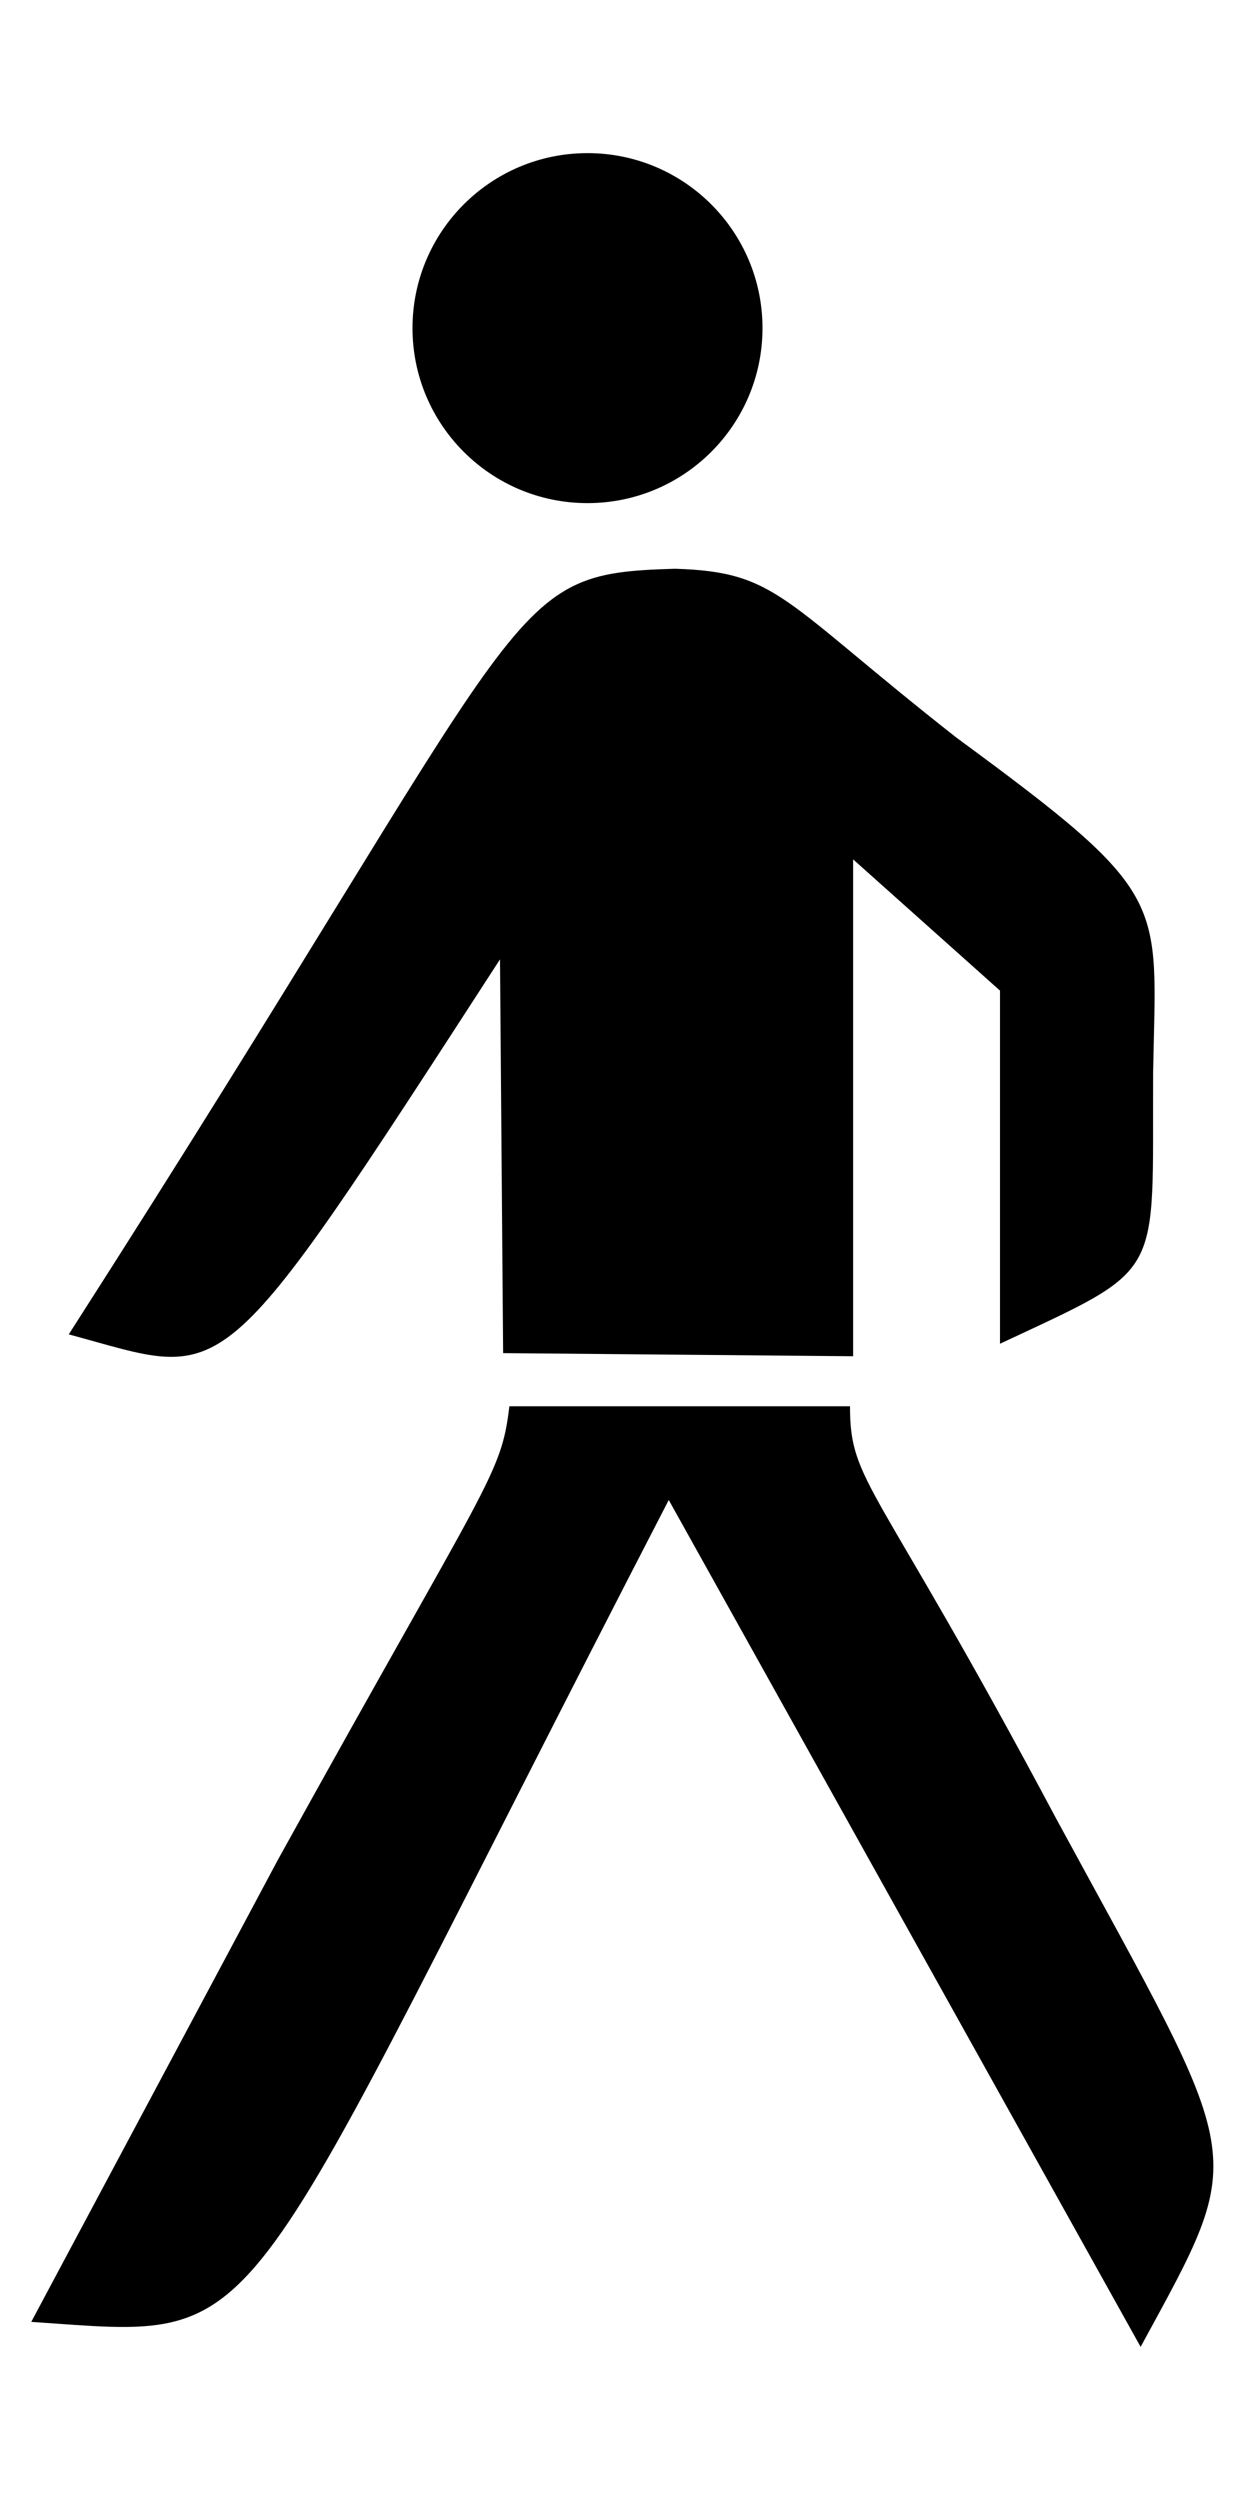 <?xml version="1.0" encoding="UTF-8" standalone="no"?>
<svg xmlns:svg="http://www.w3.org/2000/svg" xmlns="http://www.w3.org/2000/svg" version="1.1"
     width="400px" height="800px" viewBox="0 0 400 800">
    <defs />
    <g style="fill:#000000;stroke:none;">
    <circle cx="188" cy="105" r="56" />
    <path d="M 22,427 C 173.667,190.333 159.333,183.667 216,182 249,183 250,192 306,236 375,286.667 370,287.333 369,343 368.667,410 373.333,405 320,430 L 320,317 273,275 273,434 161,433 160,307 C 68,449 74,441 22,427 z" />
    <path d="M 163,450 272,450 C 272,475 280,473 338,582 399,694.333 400,686.667 365,751 L 214,480 C 71,756.667 89,748.333 10,743 L 89,595 C 156.667,472.667 160.333,472.333 163,450 z" />
    </g>
</svg>
